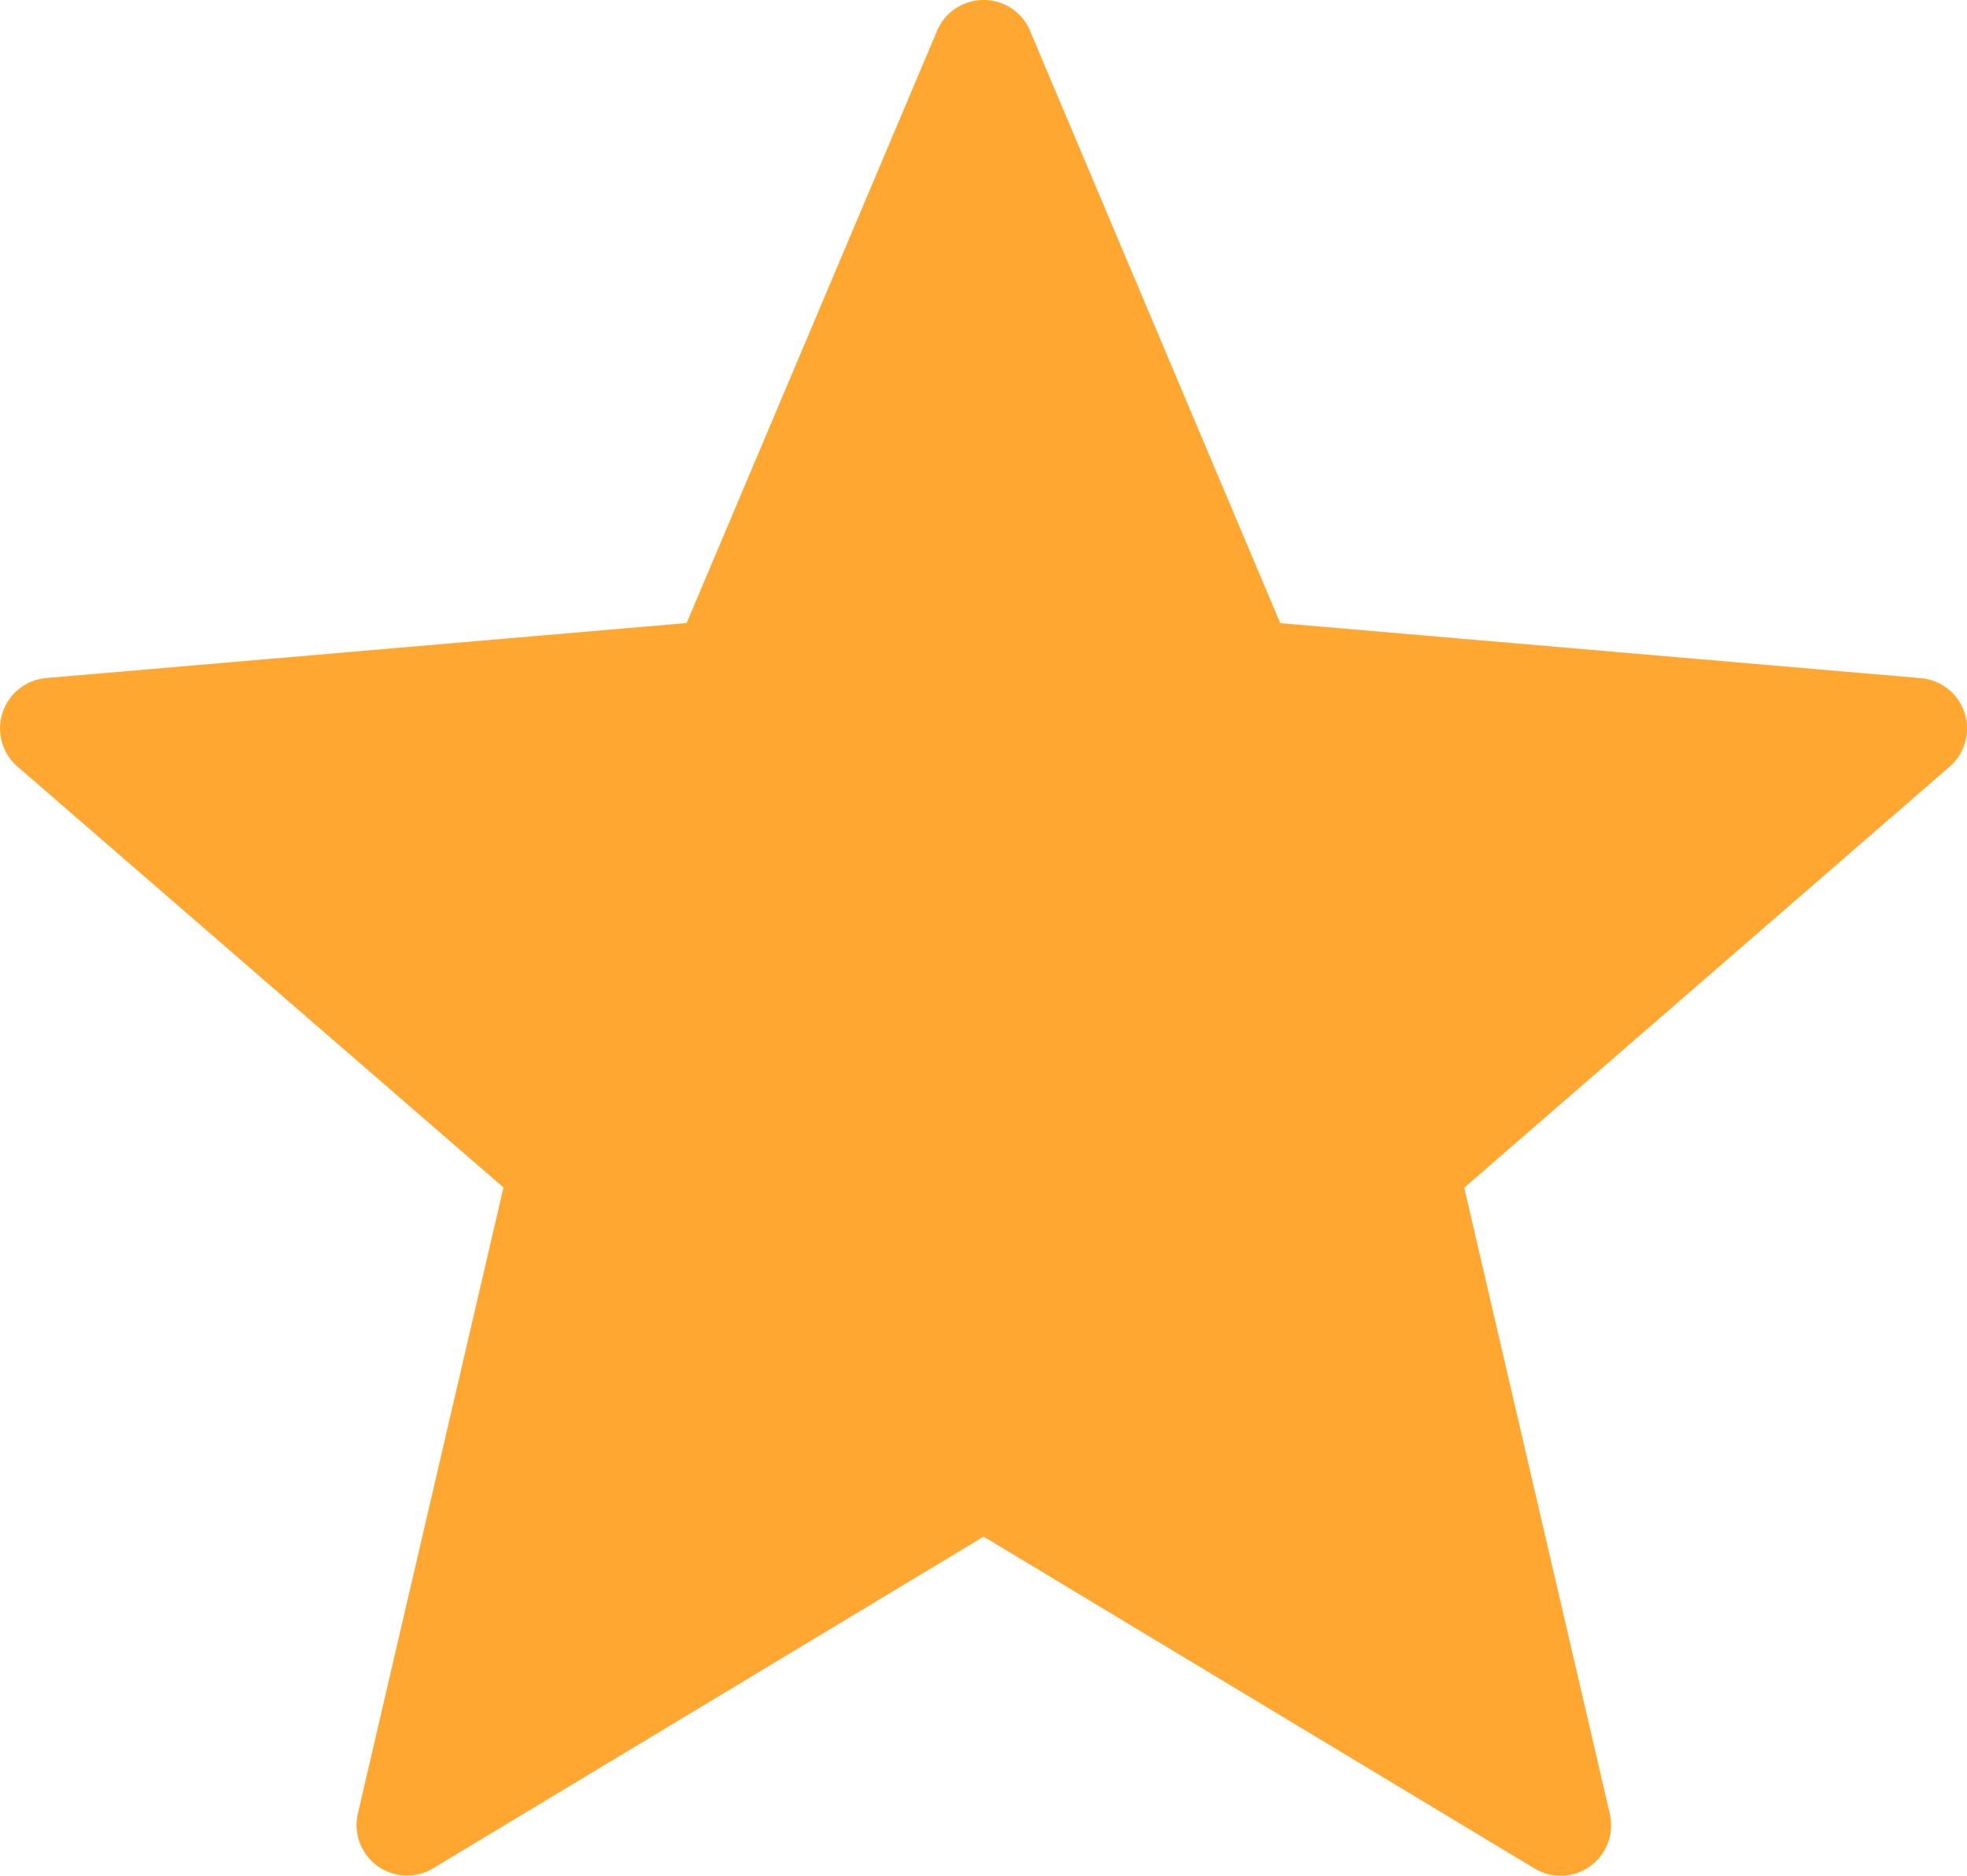 <svg xmlns="http://www.w3.org/2000/svg" width="19.479" height="18.575" viewBox="0 0 19.479 18.575">
  <path id="star" d="M10.2.306l2.478,5.865,6.344.545a.5.5,0,0,1,.285.876L14.5,11.761l1.442,6.2a.5.5,0,0,1-.745.541L9.741,15.216,4.289,18.5a.5.5,0,0,1-.745-.541l1.442-6.2L.173,7.591a.5.5,0,0,1,.285-.876L6.8,6.17,9.28.306a.5.5,0,0,1,.921,0Z" transform="translate(0 -0.001)" fill="#ffa730"/>
</svg>
